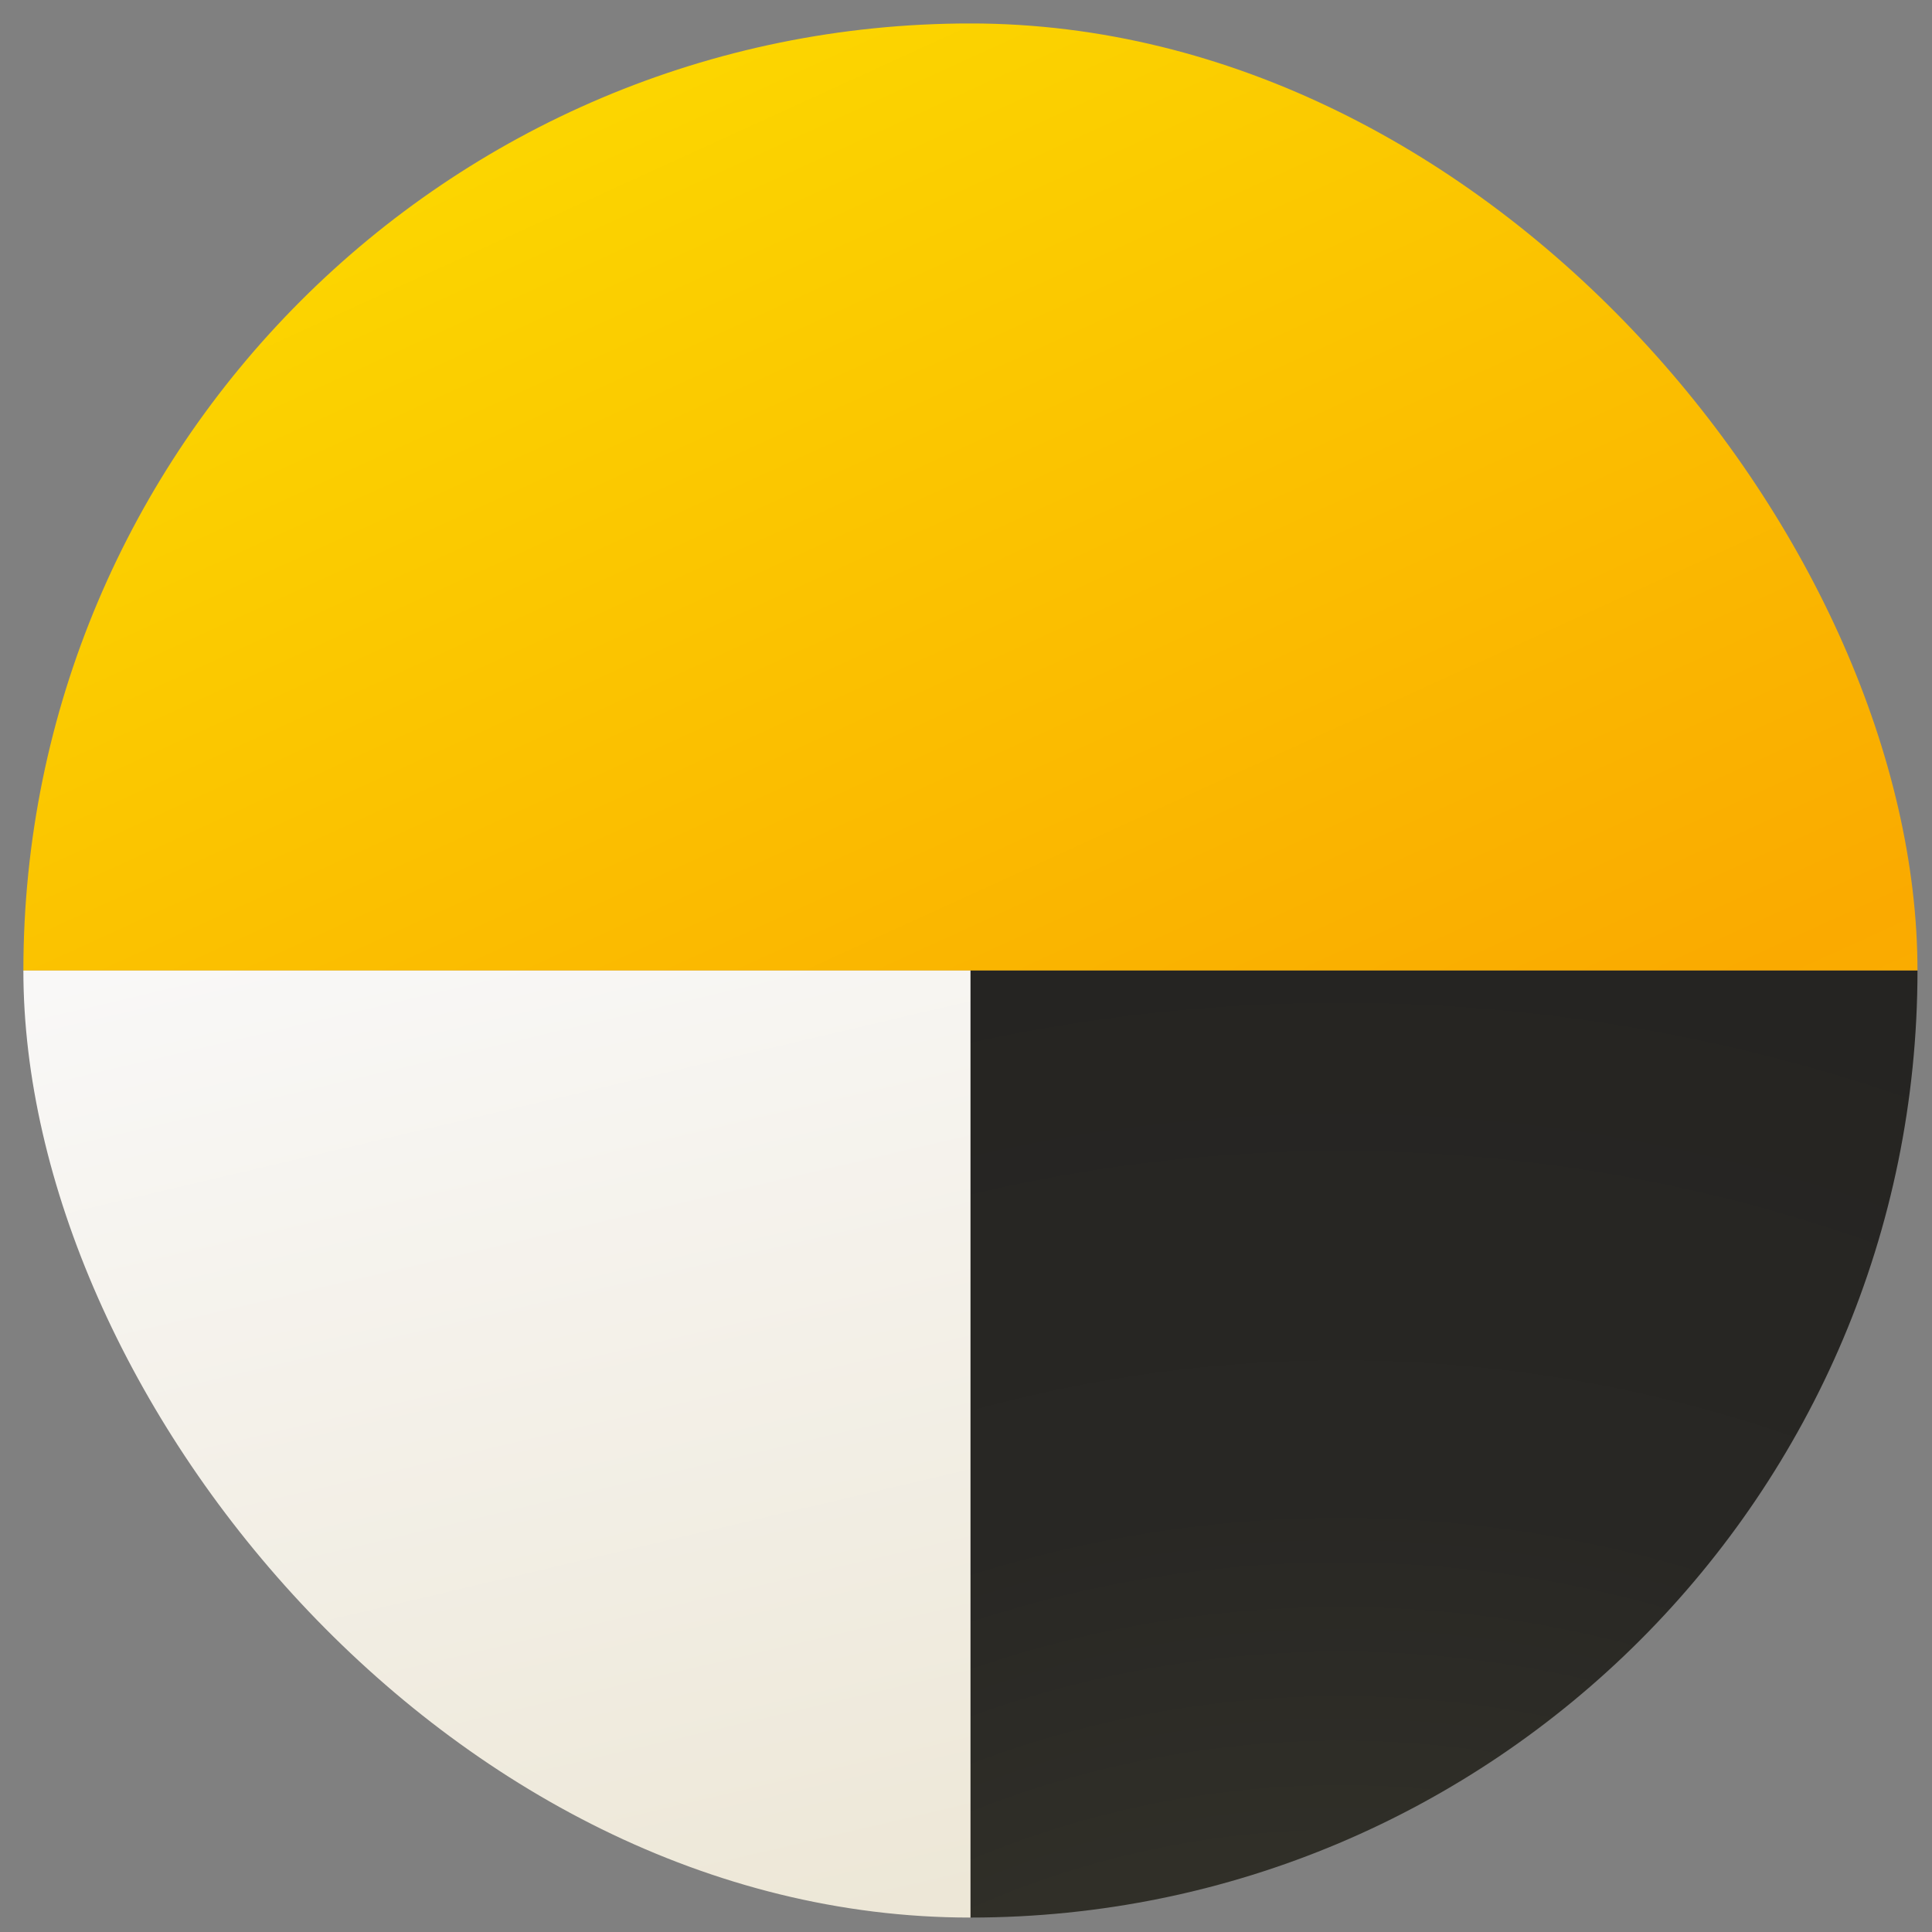<svg width="51" height="51" viewBox="0 0 51 51" fill="none" xmlns="http://www.w3.org/2000/svg"><rect x="0" y="0" width="51" height="51" fill="#808080" stroke="none"/><g clip-path="url(#a)"><path d="M50.617.62h-50v25h50v-25z" fill="url(#b)"/><path d="M50.617 25.62h-25v25h25v-25z" fill="url(#c)"/><path d="M25.617 25.62h-25v25h25v-25z" fill="url(#d)"/></g><defs><linearGradient id="b" x1=".617" y1=".619" x2="37.358" y2="81.061" gradientUnits="userSpaceOnUse"><stop stop-color="#FCE000"/><stop offset=".472" stop-color="#FAAA00"/><stop offset="1" stop-color="#FCE000"/></linearGradient><radialGradient id="c" cx="0" cy="0" r="1" gradientUnits="userSpaceOnUse" gradientTransform="rotate(-87.02 55.833 17.891) scale(58.74)"><stop offset=".404" stop-color="#302F28"/><stop offset=".566" stop-color="#282724"/><stop offset=".689" stop-color="#272623"/><stop offset=".891" stop-color="#242321"/></radialGradient><linearGradient id="d" x1="39.863" y1="3.189" x2="51.168" y2="51.312" gradientUnits="userSpaceOnUse"><stop stop-color="#FEFEFE"/><stop offset=".27" stop-color="#F9F8F7"/><stop offset="1" stop-color="#EAE3CF"/></linearGradient><clipPath id="a"><rect x=".617" y=".619" width="50" height="50" rx="25" fill="#fff"/></clipPath></defs></svg>